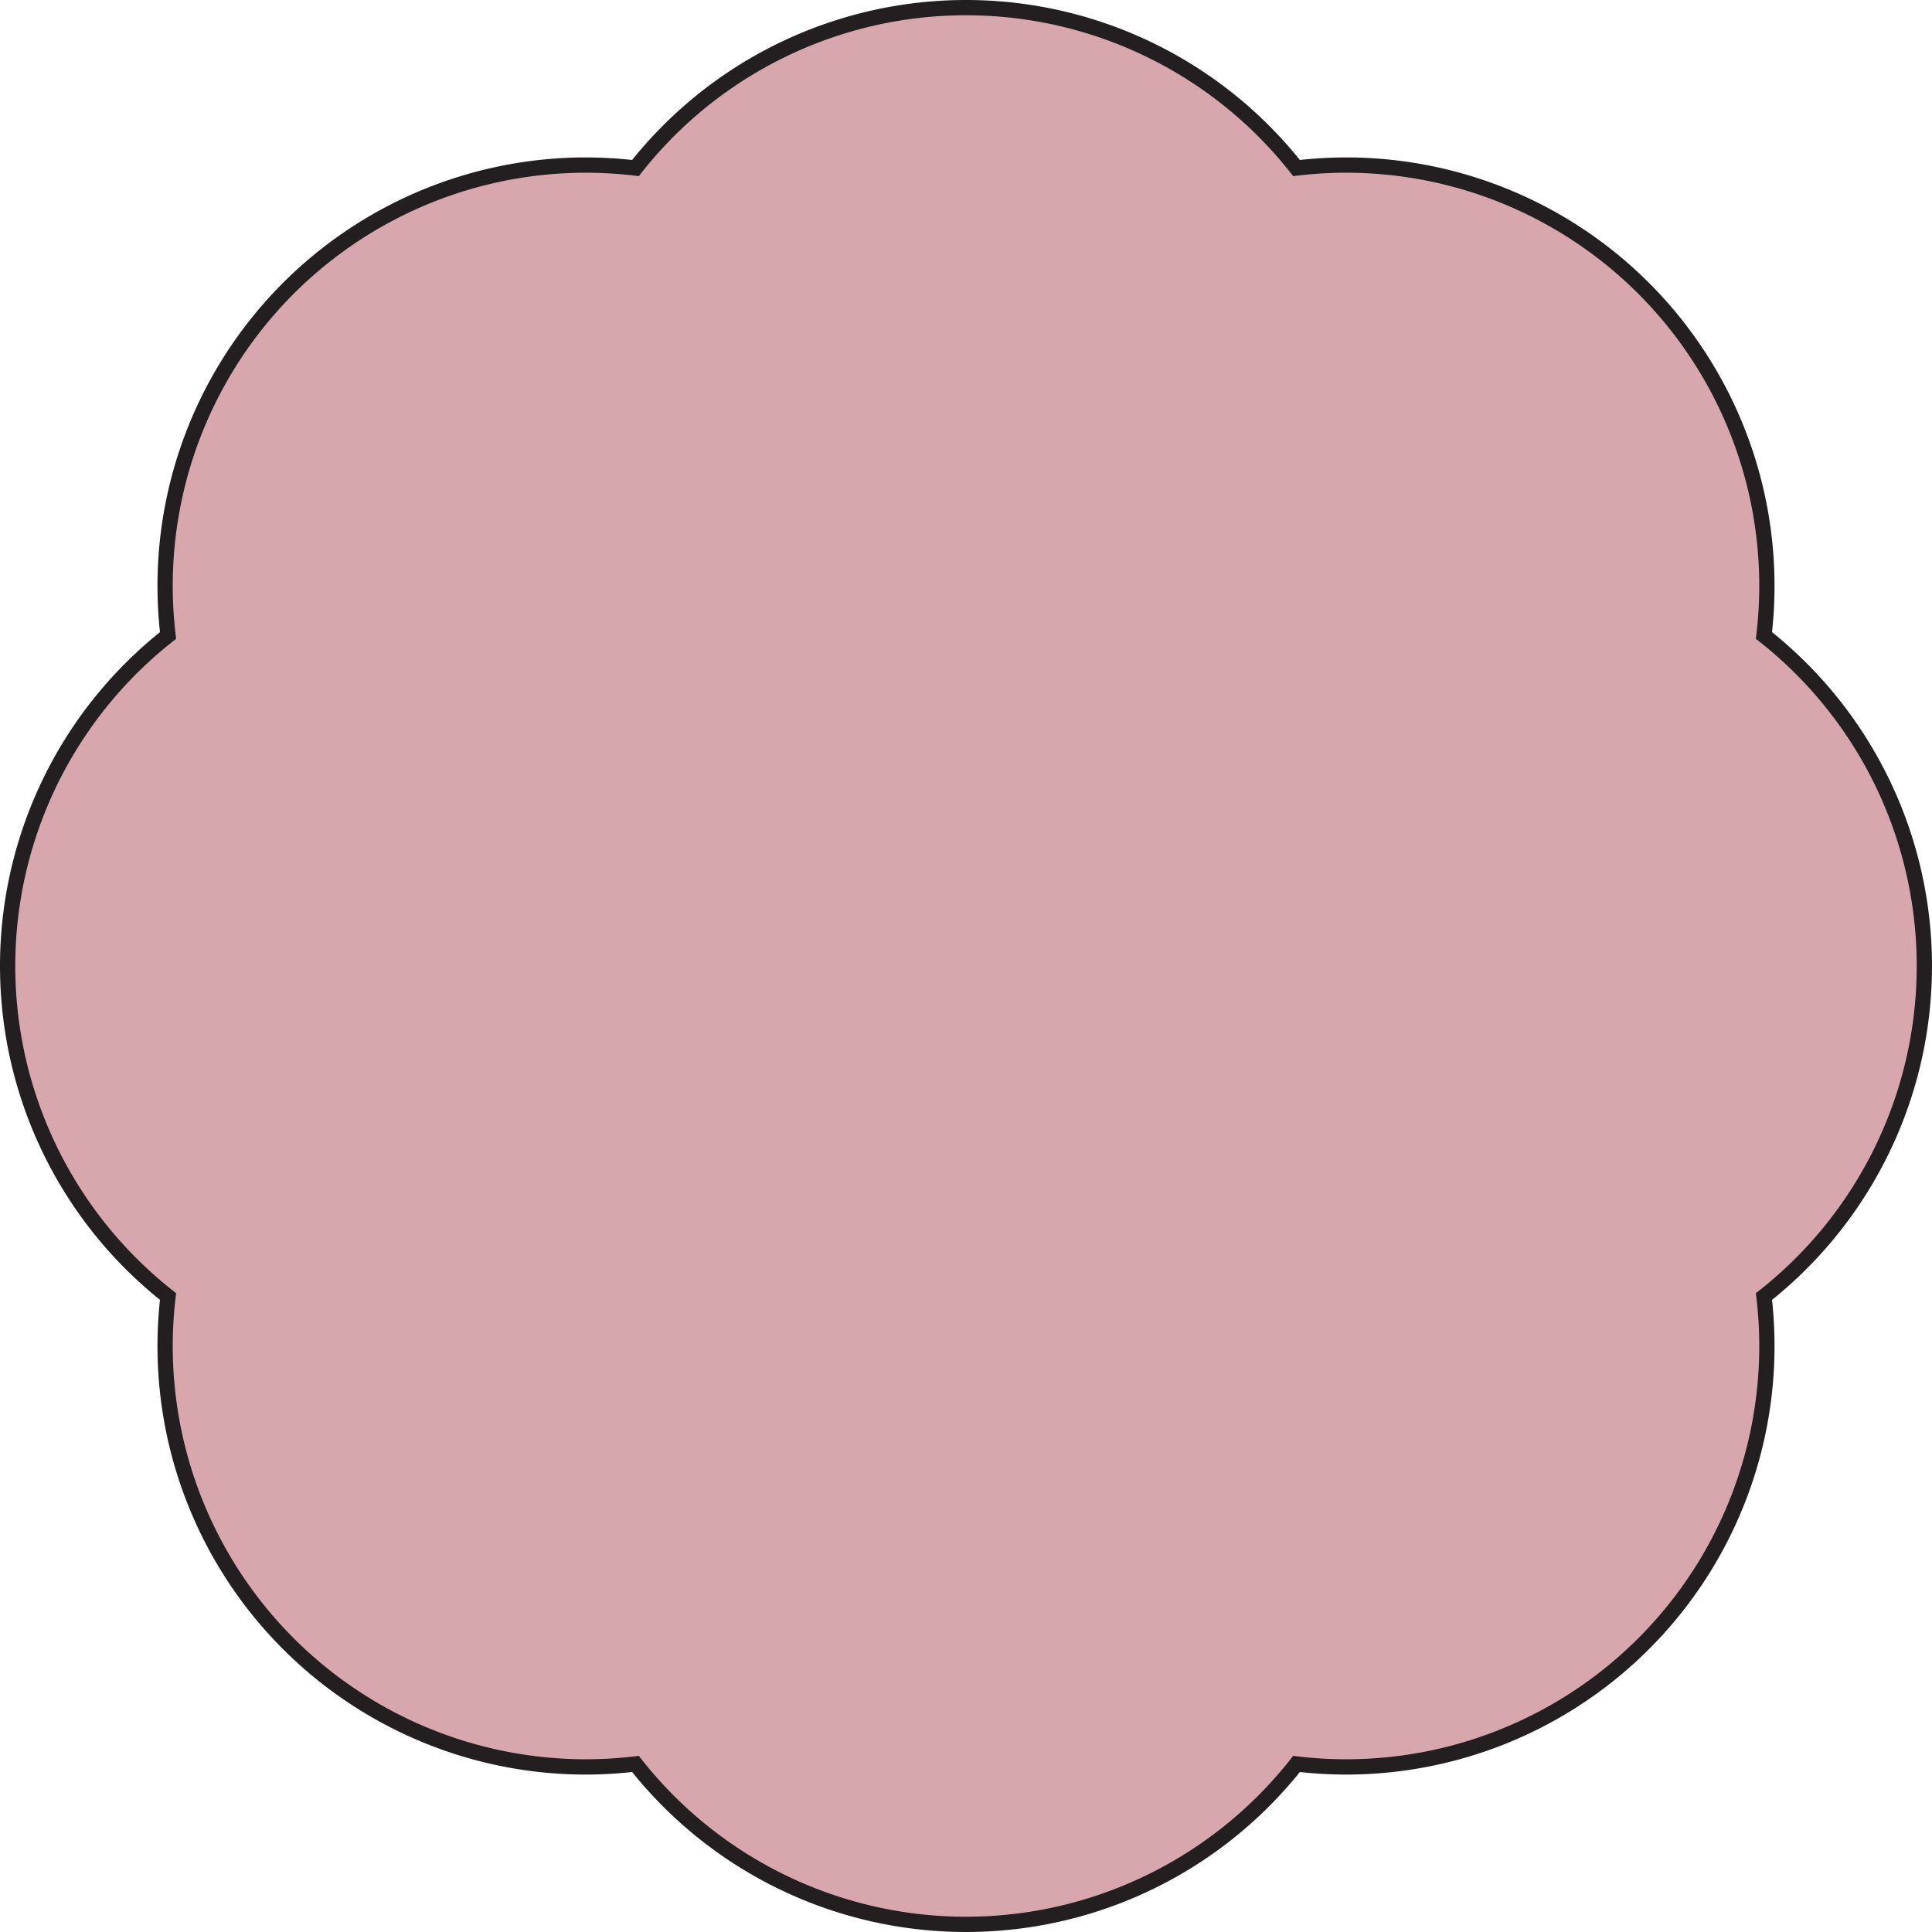 <?xml version="1.0" encoding="UTF-8"?><svg xmlns="http://www.w3.org/2000/svg" xmlns:xlink="http://www.w3.org/1999/xlink" height="506.0" preserveAspectRatio="xMidYMid meet" version="1.0" viewBox="0.0 -0.0 506.0 506.0" width="506.0" zoomAndPan="magnify"><g><g id="change1_1"><path d="M464.1,165.559A112.214,112.214,0,0,0,352.772,41.229a114.854,114.854,0,0,0-12.331.669,112.193,112.193,0,0,0-174.882,0,114.874,114.874,0,0,0-12.319-.668A112.211,112.211,0,0,0,41.9,165.559a112.192,112.192,0,0,0,0,174.882A112.211,112.211,0,0,0,153.238,464.769a114.925,114.925,0,0,0,12.321-.668,112.192,112.192,0,0,0,174.882,0,114.888,114.888,0,0,0,12.319.668A112.211,112.211,0,0,0,464.1,340.441a112.192,112.192,0,0,0,0-174.882Z" fill="#231f20"/></g><g id="change2_1"><path d="M167.313,459.867l.349.446a108.192,108.192,0,0,0,170.676,0l.349-.446.563.07A108.194,108.194,0,0,0,459.936,339.249l-.07-.561.447-.349a108.194,108.194,0,0,0,0-170.678l-.447-.349.07-.561A108.194,108.194,0,0,0,339.25,46.063l-.563.07-.349-.446a108.192,108.192,0,0,0-170.676,0l-.349.446-.563-.07A108.194,108.194,0,0,0,46.064,166.751l.07.561-.447.349a108.194,108.194,0,0,0,0,170.678l.447.349-.07.561A108.194,108.194,0,0,0,166.75,459.937Z" fill="#d8a7ae"/></g></g></svg>